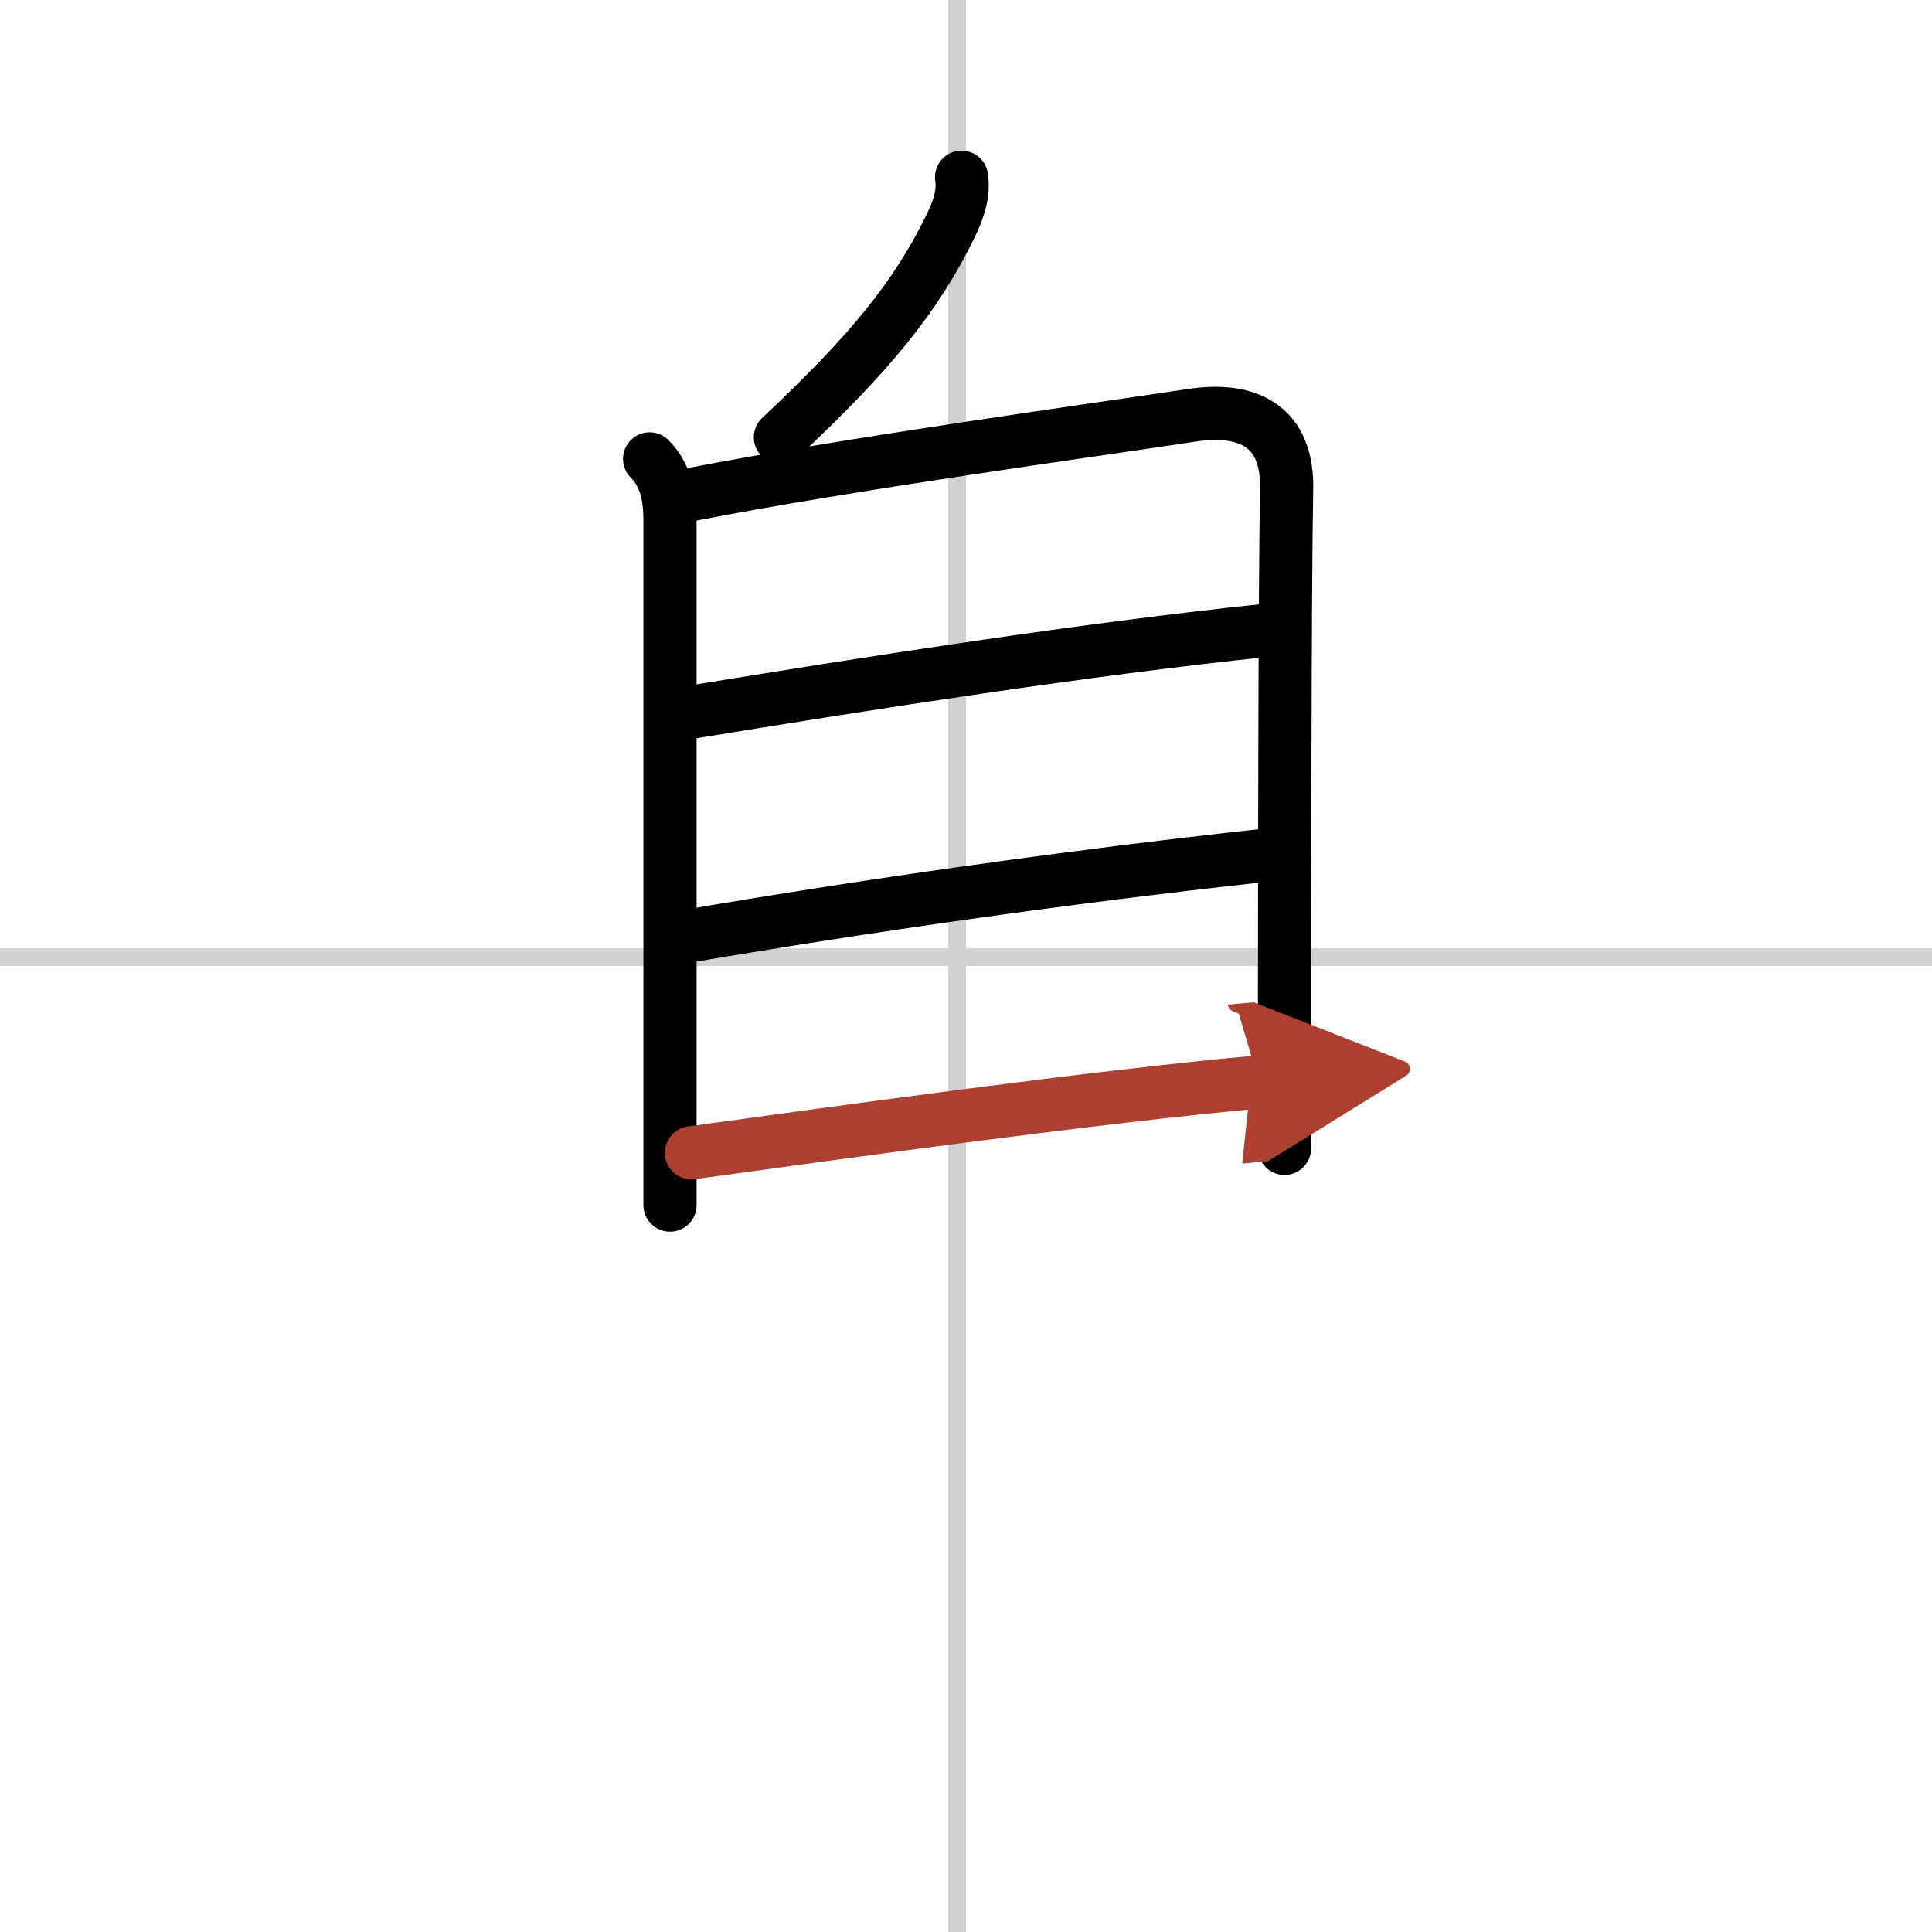<svg width="400" height="400" viewBox="0 0 109 109" xmlns="http://www.w3.org/2000/svg"><defs><marker id="a" markerWidth="4" orient="auto" refX="1" refY="5" viewBox="0 0 10 10"><polyline points="0 0 10 5 0 10 1 5" fill="#ad3f31" stroke="#ad3f31"/></marker></defs><g fill="none" stroke="#000" stroke-linecap="round" stroke-linejoin="round" stroke-width="3"><rect width="100%" height="100%" fill="#fff" stroke="#fff"/><line x1="54" x2="54" y2="109" stroke="#d0d0d0" stroke-width="1"/><line x2="109" y1="54" y2="54" stroke="#d0d0d0" stroke-width="1"/><path d="m54.25 10c0.13 0.85-0.12 1.71-0.56 2.63-2 4.16-4.68 7.36-9.66 12.04"/><path d="m36.65 25.89c0.98 0.98 1.15 2.28 1.15 3.5v34.74 3.86"/><path d="m38.99 27.9c9.13-1.77 22.51-3.6 28.25-4.47 3.26-0.49 5.43 0.68 5.35 4.19-0.1 4.7-0.12 23.31-0.12 32.75v4.42"/><path d="m38.69 40.23c10.56-1.73 22.56-3.6 32.67-4.66"/><path d="m38.95 52.79c9.8-1.67 21.05-3.29 32.27-4.52"/><path d="m39.01 65.04c8.49-1.17 22.87-3.17 32.02-4" marker-end="url(#a)" stroke="#ad3f31"/></g></svg>
